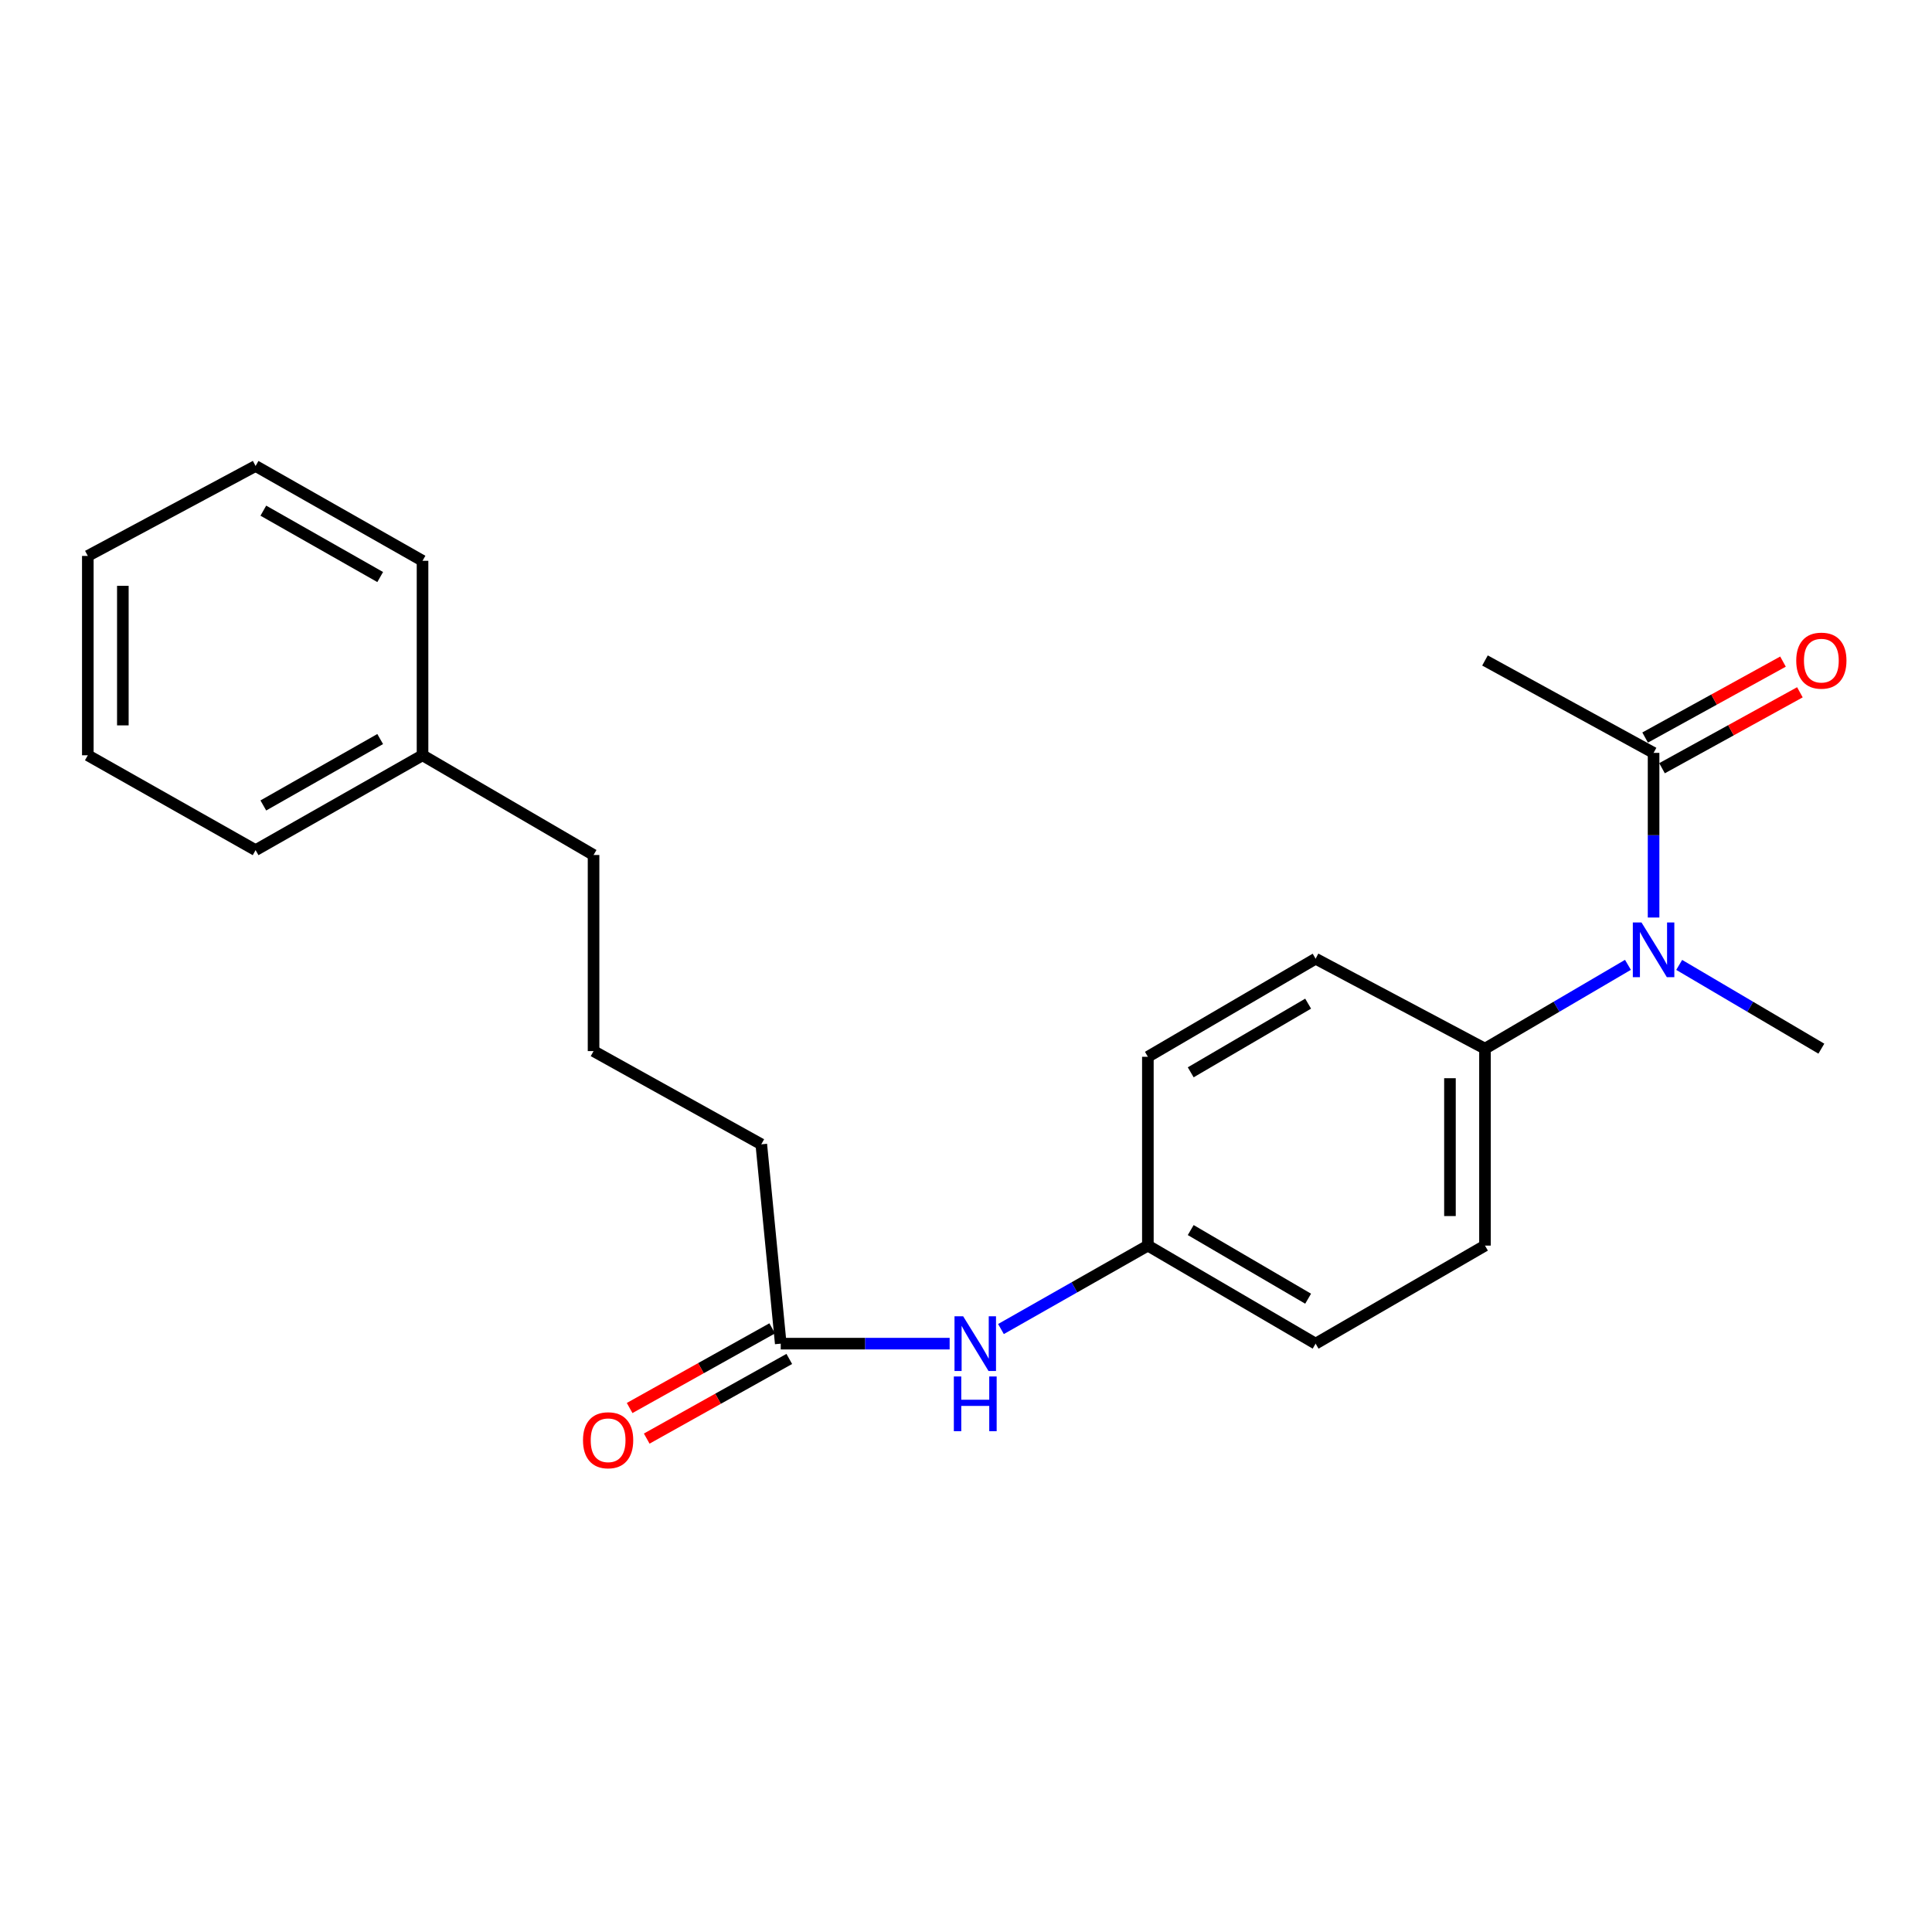 <?xml version='1.0' encoding='iso-8859-1'?>
<svg version='1.1' baseProfile='full'
              xmlns='http://www.w3.org/2000/svg'
                      xmlns:rdkit='http://www.rdkit.org/xml'
                      xmlns:xlink='http://www.w3.org/1999/xlink'
                  xml:space='preserve'
width='1000px' height='1000px' viewBox='0 0 1000 1000'>
<!-- END OF HEADER -->
<rect style='opacity:1.0;fill:#FFFFFF;stroke:none' width='1000' height='1000' x='0' y='0'> </rect>
<path class='bond-0' d='M 855.889,474.912 L 855.889,432.301' style='fill:none;fill-rule:evenodd;stroke:#0000FF;stroke-width:6px;stroke-linecap:butt;stroke-linejoin:miter;stroke-opacity:1' />
<path class='bond-0' d='M 855.889,432.301 L 855.889,389.69' style='fill:none;fill-rule:evenodd;stroke:#000000;stroke-width:6px;stroke-linecap:butt;stroke-linejoin:miter;stroke-opacity:1' />
<path class='bond-2' d='M 842.62,499.401 L 805.622,521.096' style='fill:none;fill-rule:evenodd;stroke:#0000FF;stroke-width:6px;stroke-linecap:butt;stroke-linejoin:miter;stroke-opacity:1' />
<path class='bond-2' d='M 805.622,521.096 L 768.625,542.791' style='fill:none;fill-rule:evenodd;stroke:#000000;stroke-width:6px;stroke-linecap:butt;stroke-linejoin:miter;stroke-opacity:1' />
<path class='bond-11' d='M 869.149,499.433 L 905.939,521.112' style='fill:none;fill-rule:evenodd;stroke:#0000FF;stroke-width:6px;stroke-linecap:butt;stroke-linejoin:miter;stroke-opacity:1' />
<path class='bond-11' d='M 905.939,521.112 L 942.729,542.791' style='fill:none;fill-rule:evenodd;stroke:#000000;stroke-width:6px;stroke-linecap:butt;stroke-linejoin:miter;stroke-opacity:1' />
<path class='bond-4' d='M 860.262,397.631 L 895.943,377.98' style='fill:none;fill-rule:evenodd;stroke:#000000;stroke-width:6px;stroke-linecap:butt;stroke-linejoin:miter;stroke-opacity:1' />
<path class='bond-4' d='M 895.943,377.98 L 931.624,358.328' style='fill:none;fill-rule:evenodd;stroke:#FF0000;stroke-width:6px;stroke-linecap:butt;stroke-linejoin:miter;stroke-opacity:1' />
<path class='bond-4' d='M 851.515,381.749 L 887.196,362.097' style='fill:none;fill-rule:evenodd;stroke:#000000;stroke-width:6px;stroke-linecap:butt;stroke-linejoin:miter;stroke-opacity:1' />
<path class='bond-4' d='M 887.196,362.097 L 922.877,342.446' style='fill:none;fill-rule:evenodd;stroke:#FF0000;stroke-width:6px;stroke-linecap:butt;stroke-linejoin:miter;stroke-opacity:1' />
<path class='bond-14' d='M 855.889,389.69 L 768.625,341.863' style='fill:none;fill-rule:evenodd;stroke:#000000;stroke-width:6px;stroke-linecap:butt;stroke-linejoin:miter;stroke-opacity:1' />
<path class='bond-1' d='M 404.109,695.47 L 447.821,695.47' style='fill:none;fill-rule:evenodd;stroke:#000000;stroke-width:6px;stroke-linecap:butt;stroke-linejoin:miter;stroke-opacity:1' />
<path class='bond-1' d='M 447.821,695.47 L 491.533,695.47' style='fill:none;fill-rule:evenodd;stroke:#0000FF;stroke-width:6px;stroke-linecap:butt;stroke-linejoin:miter;stroke-opacity:1' />
<path class='bond-5' d='M 399.687,687.556 L 362.792,708.17' style='fill:none;fill-rule:evenodd;stroke:#000000;stroke-width:6px;stroke-linecap:butt;stroke-linejoin:miter;stroke-opacity:1' />
<path class='bond-5' d='M 362.792,708.17 L 325.897,728.785' style='fill:none;fill-rule:evenodd;stroke:#FF0000;stroke-width:6px;stroke-linecap:butt;stroke-linejoin:miter;stroke-opacity:1' />
<path class='bond-5' d='M 408.531,703.384 L 371.636,723.999' style='fill:none;fill-rule:evenodd;stroke:#000000;stroke-width:6px;stroke-linecap:butt;stroke-linejoin:miter;stroke-opacity:1' />
<path class='bond-5' d='M 371.636,723.999 L 334.741,744.613' style='fill:none;fill-rule:evenodd;stroke:#FF0000;stroke-width:6px;stroke-linecap:butt;stroke-linejoin:miter;stroke-opacity:1' />
<path class='bond-13' d='M 404.109,695.47 L 394.046,592.291' style='fill:none;fill-rule:evenodd;stroke:#000000;stroke-width:6px;stroke-linecap:butt;stroke-linejoin:miter;stroke-opacity:1' />
<path class='bond-6' d='M 768.625,542.791 L 768.625,644.721' style='fill:none;fill-rule:evenodd;stroke:#000000;stroke-width:6px;stroke-linecap:butt;stroke-linejoin:miter;stroke-opacity:1' />
<path class='bond-6' d='M 750.494,558.081 L 750.494,629.432' style='fill:none;fill-rule:evenodd;stroke:#000000;stroke-width:6px;stroke-linecap:butt;stroke-linejoin:miter;stroke-opacity:1' />
<path class='bond-7' d='M 768.625,542.791 L 680.959,496.223' style='fill:none;fill-rule:evenodd;stroke:#000000;stroke-width:6px;stroke-linecap:butt;stroke-linejoin:miter;stroke-opacity:1' />
<path class='bond-3' d='M 518.098,687.911 L 556.118,666.316' style='fill:none;fill-rule:evenodd;stroke:#0000FF;stroke-width:6px;stroke-linecap:butt;stroke-linejoin:miter;stroke-opacity:1' />
<path class='bond-3' d='M 556.118,666.316 L 594.138,644.721' style='fill:none;fill-rule:evenodd;stroke:#000000;stroke-width:6px;stroke-linecap:butt;stroke-linejoin:miter;stroke-opacity:1' />
<path class='bond-10' d='M 768.625,644.721 L 680.959,695.47' style='fill:none;fill-rule:evenodd;stroke:#000000;stroke-width:6px;stroke-linecap:butt;stroke-linejoin:miter;stroke-opacity:1' />
<path class='bond-9' d='M 680.959,496.223 L 594.138,546.992' style='fill:none;fill-rule:evenodd;stroke:#000000;stroke-width:6px;stroke-linecap:butt;stroke-linejoin:miter;stroke-opacity:1' />
<path class='bond-9' d='M 677.088,519.491 L 616.314,555.029' style='fill:none;fill-rule:evenodd;stroke:#000000;stroke-width:6px;stroke-linecap:butt;stroke-linejoin:miter;stroke-opacity:1' />
<path class='bond-8' d='M 594.138,644.721 L 594.138,546.992' style='fill:none;fill-rule:evenodd;stroke:#000000;stroke-width:6px;stroke-linecap:butt;stroke-linejoin:miter;stroke-opacity:1' />
<path class='bond-22' d='M 594.138,644.721 L 680.959,695.47' style='fill:none;fill-rule:evenodd;stroke:#000000;stroke-width:6px;stroke-linecap:butt;stroke-linejoin:miter;stroke-opacity:1' />
<path class='bond-22' d='M 616.311,636.68 L 677.085,672.204' style='fill:none;fill-rule:evenodd;stroke:#000000;stroke-width:6px;stroke-linecap:butt;stroke-linejoin:miter;stroke-opacity:1' />
<path class='bond-12' d='M 218.702,390.929 L 307.225,442.544' style='fill:none;fill-rule:evenodd;stroke:#000000;stroke-width:6px;stroke-linecap:butt;stroke-linejoin:miter;stroke-opacity:1' />
<path class='bond-17' d='M 218.702,390.929 L 132.295,440.035' style='fill:none;fill-rule:evenodd;stroke:#000000;stroke-width:6px;stroke-linecap:butt;stroke-linejoin:miter;stroke-opacity:1' />
<path class='bond-17' d='M 196.783,382.531 L 136.297,416.906' style='fill:none;fill-rule:evenodd;stroke:#000000;stroke-width:6px;stroke-linecap:butt;stroke-linejoin:miter;stroke-opacity:1' />
<path class='bond-18' d='M 218.702,390.929 L 218.702,290.268' style='fill:none;fill-rule:evenodd;stroke:#000000;stroke-width:6px;stroke-linecap:butt;stroke-linejoin:miter;stroke-opacity:1' />
<path class='bond-15' d='M 394.046,592.291 L 307.225,544.04' style='fill:none;fill-rule:evenodd;stroke:#000000;stroke-width:6px;stroke-linecap:butt;stroke-linejoin:miter;stroke-opacity:1' />
<path class='bond-16' d='M 307.225,544.04 L 307.225,442.544' style='fill:none;fill-rule:evenodd;stroke:#000000;stroke-width:6px;stroke-linecap:butt;stroke-linejoin:miter;stroke-opacity:1' />
<path class='bond-20' d='M 132.295,440.035 L 45.455,390.929' style='fill:none;fill-rule:evenodd;stroke:#000000;stroke-width:6px;stroke-linecap:butt;stroke-linejoin:miter;stroke-opacity:1' />
<path class='bond-19' d='M 218.702,290.268 L 132.295,241.192' style='fill:none;fill-rule:evenodd;stroke:#000000;stroke-width:6px;stroke-linecap:butt;stroke-linejoin:miter;stroke-opacity:1' />
<path class='bond-19' d='M 196.787,298.673 L 136.302,264.319' style='fill:none;fill-rule:evenodd;stroke:#000000;stroke-width:6px;stroke-linecap:butt;stroke-linejoin:miter;stroke-opacity:1' />
<path class='bond-21' d='M 132.295,241.192 L 45.455,287.75' style='fill:none;fill-rule:evenodd;stroke:#000000;stroke-width:6px;stroke-linecap:butt;stroke-linejoin:miter;stroke-opacity:1' />
<path class='bond-23' d='M 45.455,390.929 L 45.455,287.75' style='fill:none;fill-rule:evenodd;stroke:#000000;stroke-width:6px;stroke-linecap:butt;stroke-linejoin:miter;stroke-opacity:1' />
<path class='bond-23' d='M 63.586,375.452 L 63.586,303.227' style='fill:none;fill-rule:evenodd;stroke:#000000;stroke-width:6px;stroke-linecap:butt;stroke-linejoin:miter;stroke-opacity:1' />
<path  class='atom-0' d='M 849.629 477.46
L 858.909 492.46
Q 859.829 493.94, 861.309 496.62
Q 862.789 499.3, 862.869 499.46
L 862.869 477.46
L 866.629 477.46
L 866.629 505.78
L 862.749 505.78
L 852.789 489.38
Q 851.629 487.46, 850.389 485.26
Q 849.189 483.06, 848.829 482.38
L 848.829 505.78
L 845.149 505.78
L 845.149 477.46
L 849.629 477.46
' fill='#0000FF'/>
<path  class='atom-4' d='M 498.53 681.31
L 507.81 696.31
Q 508.73 697.79, 510.21 700.47
Q 511.69 703.15, 511.77 703.31
L 511.77 681.31
L 515.53 681.31
L 515.53 709.63
L 511.65 709.63
L 501.69 693.23
Q 500.53 691.31, 499.29 689.11
Q 498.09 686.91, 497.73 686.23
L 497.73 709.63
L 494.05 709.63
L 494.05 681.31
L 498.53 681.31
' fill='#0000FF'/>
<path  class='atom-4' d='M 493.71 712.462
L 497.55 712.462
L 497.55 724.502
L 512.03 724.502
L 512.03 712.462
L 515.87 712.462
L 515.87 740.782
L 512.03 740.782
L 512.03 727.702
L 497.55 727.702
L 497.55 740.782
L 493.71 740.782
L 493.71 712.462
' fill='#0000FF'/>
<path  class='atom-5' d='M 929.729 341.943
Q 929.729 335.143, 933.089 331.343
Q 936.449 327.543, 942.729 327.543
Q 949.009 327.543, 952.369 331.343
Q 955.729 335.143, 955.729 341.943
Q 955.729 348.823, 952.329 352.743
Q 948.929 356.623, 942.729 356.623
Q 936.489 356.623, 933.089 352.743
Q 929.729 348.863, 929.729 341.943
M 942.729 353.423
Q 947.049 353.423, 949.369 350.543
Q 951.729 347.623, 951.729 341.943
Q 951.729 336.383, 949.369 333.583
Q 947.049 330.743, 942.729 330.743
Q 938.409 330.743, 936.049 333.543
Q 933.729 336.343, 933.729 341.943
Q 933.729 347.663, 936.049 350.543
Q 938.409 353.423, 942.729 353.423
' fill='#FF0000'/>
<path  class='atom-6' d='M 301.76 745.472
Q 301.76 738.672, 305.12 734.872
Q 308.48 731.072, 314.76 731.072
Q 321.04 731.072, 324.4 734.872
Q 327.76 738.672, 327.76 745.472
Q 327.76 752.352, 324.36 756.272
Q 320.96 760.152, 314.76 760.152
Q 308.52 760.152, 305.12 756.272
Q 301.76 752.392, 301.76 745.472
M 314.76 756.952
Q 319.08 756.952, 321.4 754.072
Q 323.76 751.152, 323.76 745.472
Q 323.76 739.912, 321.4 737.112
Q 319.08 734.272, 314.76 734.272
Q 310.44 734.272, 308.08 737.072
Q 305.76 739.872, 305.76 745.472
Q 305.76 751.192, 308.08 754.072
Q 310.44 756.952, 314.76 756.952
' fill='#FF0000'/>
</svg>
